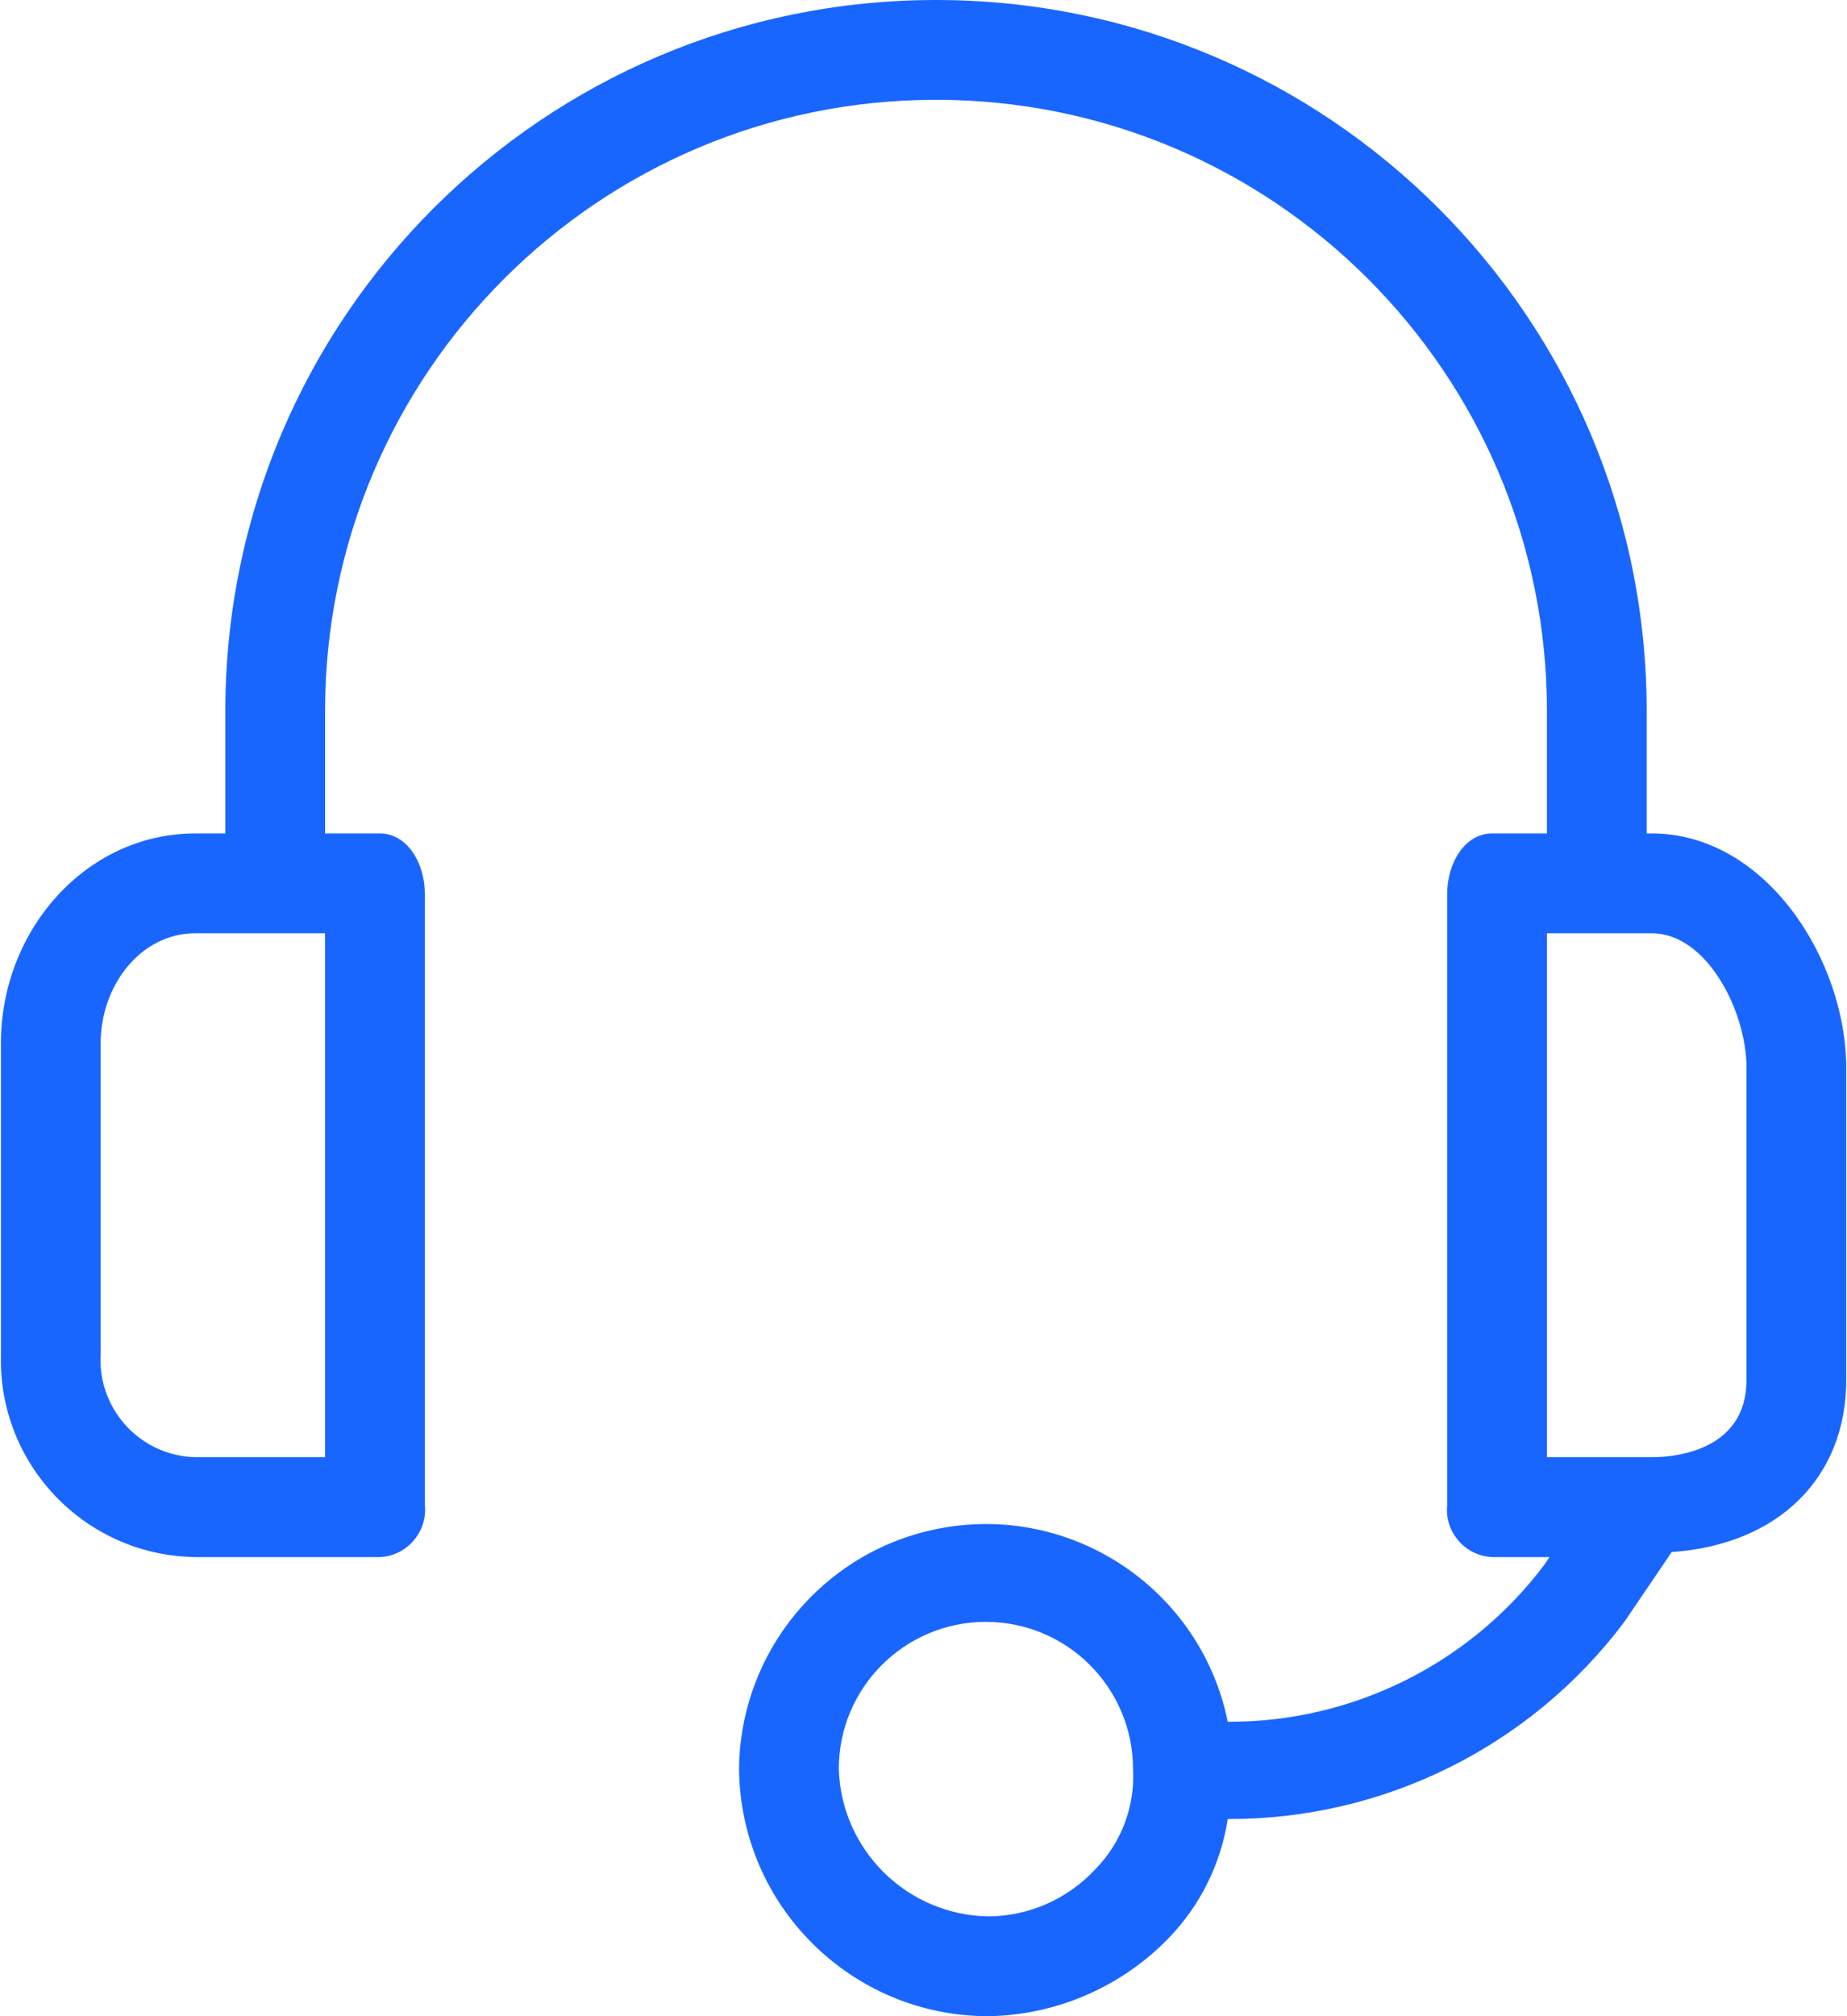 <svg width="22" height="24" viewBox="0 0 22 24" fill="none" xmlns="http://www.w3.org/2000/svg">
<path d="M19.674 9.921H19.614V8.465C19.614 3.79 15.825 0 11.149 0C6.474 0 2.684 3.79 2.684 8.465V9.921H2.327C1.02 9.921 0.011 11.079 0.011 12.416V16.129C-0.022 17.424 1.001 18.501 2.297 18.534C2.307 18.534 2.317 18.535 2.327 18.535H4.525C4.837 18.52 5.077 18.256 5.063 17.944C5.062 17.933 5.061 17.922 5.06 17.911V10.634C5.06 10.277 4.852 9.921 4.525 9.921H3.872V8.465C3.872 4.446 7.13 1.188 11.149 1.188C15.168 1.188 18.426 4.446 18.426 8.465V9.921H17.773C17.446 9.921 17.238 10.277 17.238 10.634V17.911C17.205 18.221 17.429 18.499 17.739 18.532C17.75 18.533 17.762 18.534 17.773 18.535H18.456L18.397 18.624C17.505 19.808 16.107 20.502 14.624 20.495C14.3 18.904 12.747 17.877 11.155 18.201C9.795 18.479 8.814 19.671 8.803 21.059C8.819 22.688 10.144 24 11.773 24C12.579 23.987 13.348 23.656 13.912 23.079C14.292 22.69 14.541 22.191 14.624 21.653C16.481 21.66 18.231 20.791 19.347 19.307L19.912 18.475C21.189 18.386 21.991 17.584 21.991 16.426V12.713C21.991 11.436 21.04 9.921 19.674 9.921ZM3.872 17.346H2.327C1.688 17.331 1.182 16.8 1.197 16.16C1.198 16.15 1.198 16.139 1.199 16.129V12.416C1.199 11.733 1.674 11.109 2.327 11.109H3.872V17.346ZM13.05 22.247C12.721 22.604 12.258 22.809 11.773 22.812C10.806 22.797 10.022 22.025 9.991 21.059C9.99 20.091 10.775 19.307 11.742 19.306C12.71 19.306 13.495 20.09 13.496 21.058C13.496 21.058 13.496 21.059 13.496 21.059C13.52 21.5 13.359 21.931 13.05 22.247ZM20.803 16.426C20.803 17.228 20.03 17.346 19.674 17.346H18.426V11.109H19.674C20.327 11.109 20.803 12.03 20.803 12.713V16.426Z" fill="#1966FF"/>
</svg>
